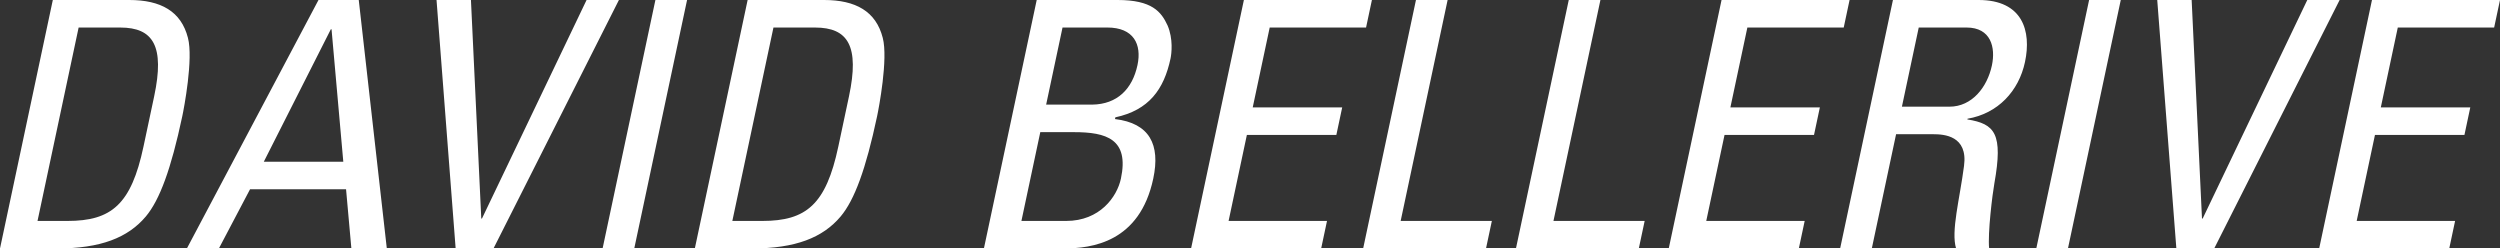 <?xml version="1.0" encoding="UTF-8"?><svg id="a" xmlns="http://www.w3.org/2000/svg" viewBox="0 0 3516 349.45"><rect x="0" y="0" width="3516" height="349.45" fill="#333333" stroke="none"/><defs><style>.c{fill:#fff;fill-rule:evenodd;}</style></defs><path id="b" class="c" d="M0,349.45L74.28,0h107.45c44.53,0,73.08,15.97,82.58,53.24,7.76,29.52-5.6,99.22-7.97,110.35-15.84,74.54-31.78,117.61-51.23,140.84-25.25,30.01-63.78,45.01-124.76,45.01H0ZM262.81,349.45L447.93,0h56.63l39.46,349.45h-49.85l-7.47-83.25h-135.04l-43.83,83.25h-45.01ZM640.82,349.45L613.94,0h48.4l14.53,307.34h.97L824.96,0h45.49l-176.4,349.45h-53.24ZM847.48,349.45L921.76,0h44.53l-74.28,349.45h-44.53ZM977.2,349.45L1051.47,0h107.45c44.53,0,73.08,15.97,82.58,53.24,7.76,29.52-5.6,99.22-7.97,110.35-15.84,74.54-31.77,117.61-51.23,140.84-25.25,30.01-63.78,45.01-124.76,45.01h-80.34ZM1383.76,349.45L1458.03,0h113.74c48.4,0,61.36,16.45,70.31,35.81,8.09,18.88,5.6,39.69,4.16,46.46-9.26,43.56-30.43,72.6-77.61,82.76l-.51,2.42c48.62,5.81,64.02,35.82,53.83,83.73-19.03,89.54-86.22,98.25-125.91,98.25h-112.29ZM1675.12,349.45L1749.4,0h180.05l-8.23,38.72h-135.52l-23.87,112.29h125.84l-8.23,38.72h-125.84l-25.72,121h138.42l-8.23,38.72h-182.95ZM1917.12,349.45L1991.4,0h44.53l-66.05,310.73h128.26l-8.23,38.72h-172.79ZM2132.02,349.45L2206.3,0h44.53l-66.05,310.73h128.26l-8.23,38.72h-172.79ZM2346.92,349.45L2421.19,0h180.05l-8.23,38.72h-135.52l-23.87,112.29h125.84l-8.23,38.72h-125.84l-25.72,121h138.43l-8.23,38.72h-182.95ZM2587.95,349.45L2662.23,0h120.52c61.95,0,74.47,43.56,65.21,87.12-8.74,41.14-38.18,72.6-80.86,79.86l-.21.97c38.83,6.29,50.48,19.84,37.98,90.02-2.71,15-9.49,69.7-7.34,91.48h-46.46c-7.44-24.2,5.13-69.7,11.14-116.16,5.67-42.59-28.29-44.53-43.29-44.53h-52.27l-34.15,160.69h-44.53ZM2863.83,349.45L2938.11,0h44.53l-74.28,349.45h-44.53ZM3060.82,349.45L3033.94,0h48.4l14.53,307.34h.97L3244.96,0h45.5l-176.4,349.45h-53.24ZM3261.68,349.45L3335.95,0h180.05l-8.23,38.72h-135.52l-23.87,112.29h125.84l-8.23,38.72h-125.84l-25.72,121h138.42l-8.23,38.72h-182.95ZM52.76,310.73h42.11c61.95,0,89.64-23.23,106.92-104.54l15.02-70.66c15.02-70.66-1.2-96.8-47.67-96.8h-58.56l-57.82,272.01ZM1029.96,310.73h42.11c61.95,0,89.64-23.23,106.92-104.54l15.02-70.66c15.02-70.66-1.2-96.8-47.67-96.8h-58.56l-57.82,272.01ZM1436.51,310.73h62.92c47.43,0,71.57-33.88,77.03-59.53,11.83-55.66-20.48-65.34-65.97-65.34h-47.43l-26.54,124.87ZM371.02,227.48h111.8l-16.54-186.34h-.97l-94.3,186.34ZM2674.86,150.04h66.79c31.94,0,53.3-27.59,59.78-58.08,5.35-25.17-1.27-53.24-35.63-53.24h-67.28l-23.66,111.32ZM1471.29,147.13h64.86c34.95-.48,56.42-21.78,63.62-55.66,6.17-29.04-5.24-52.76-42.51-52.76h-62.92l-23.04,108.42Z"/></svg>